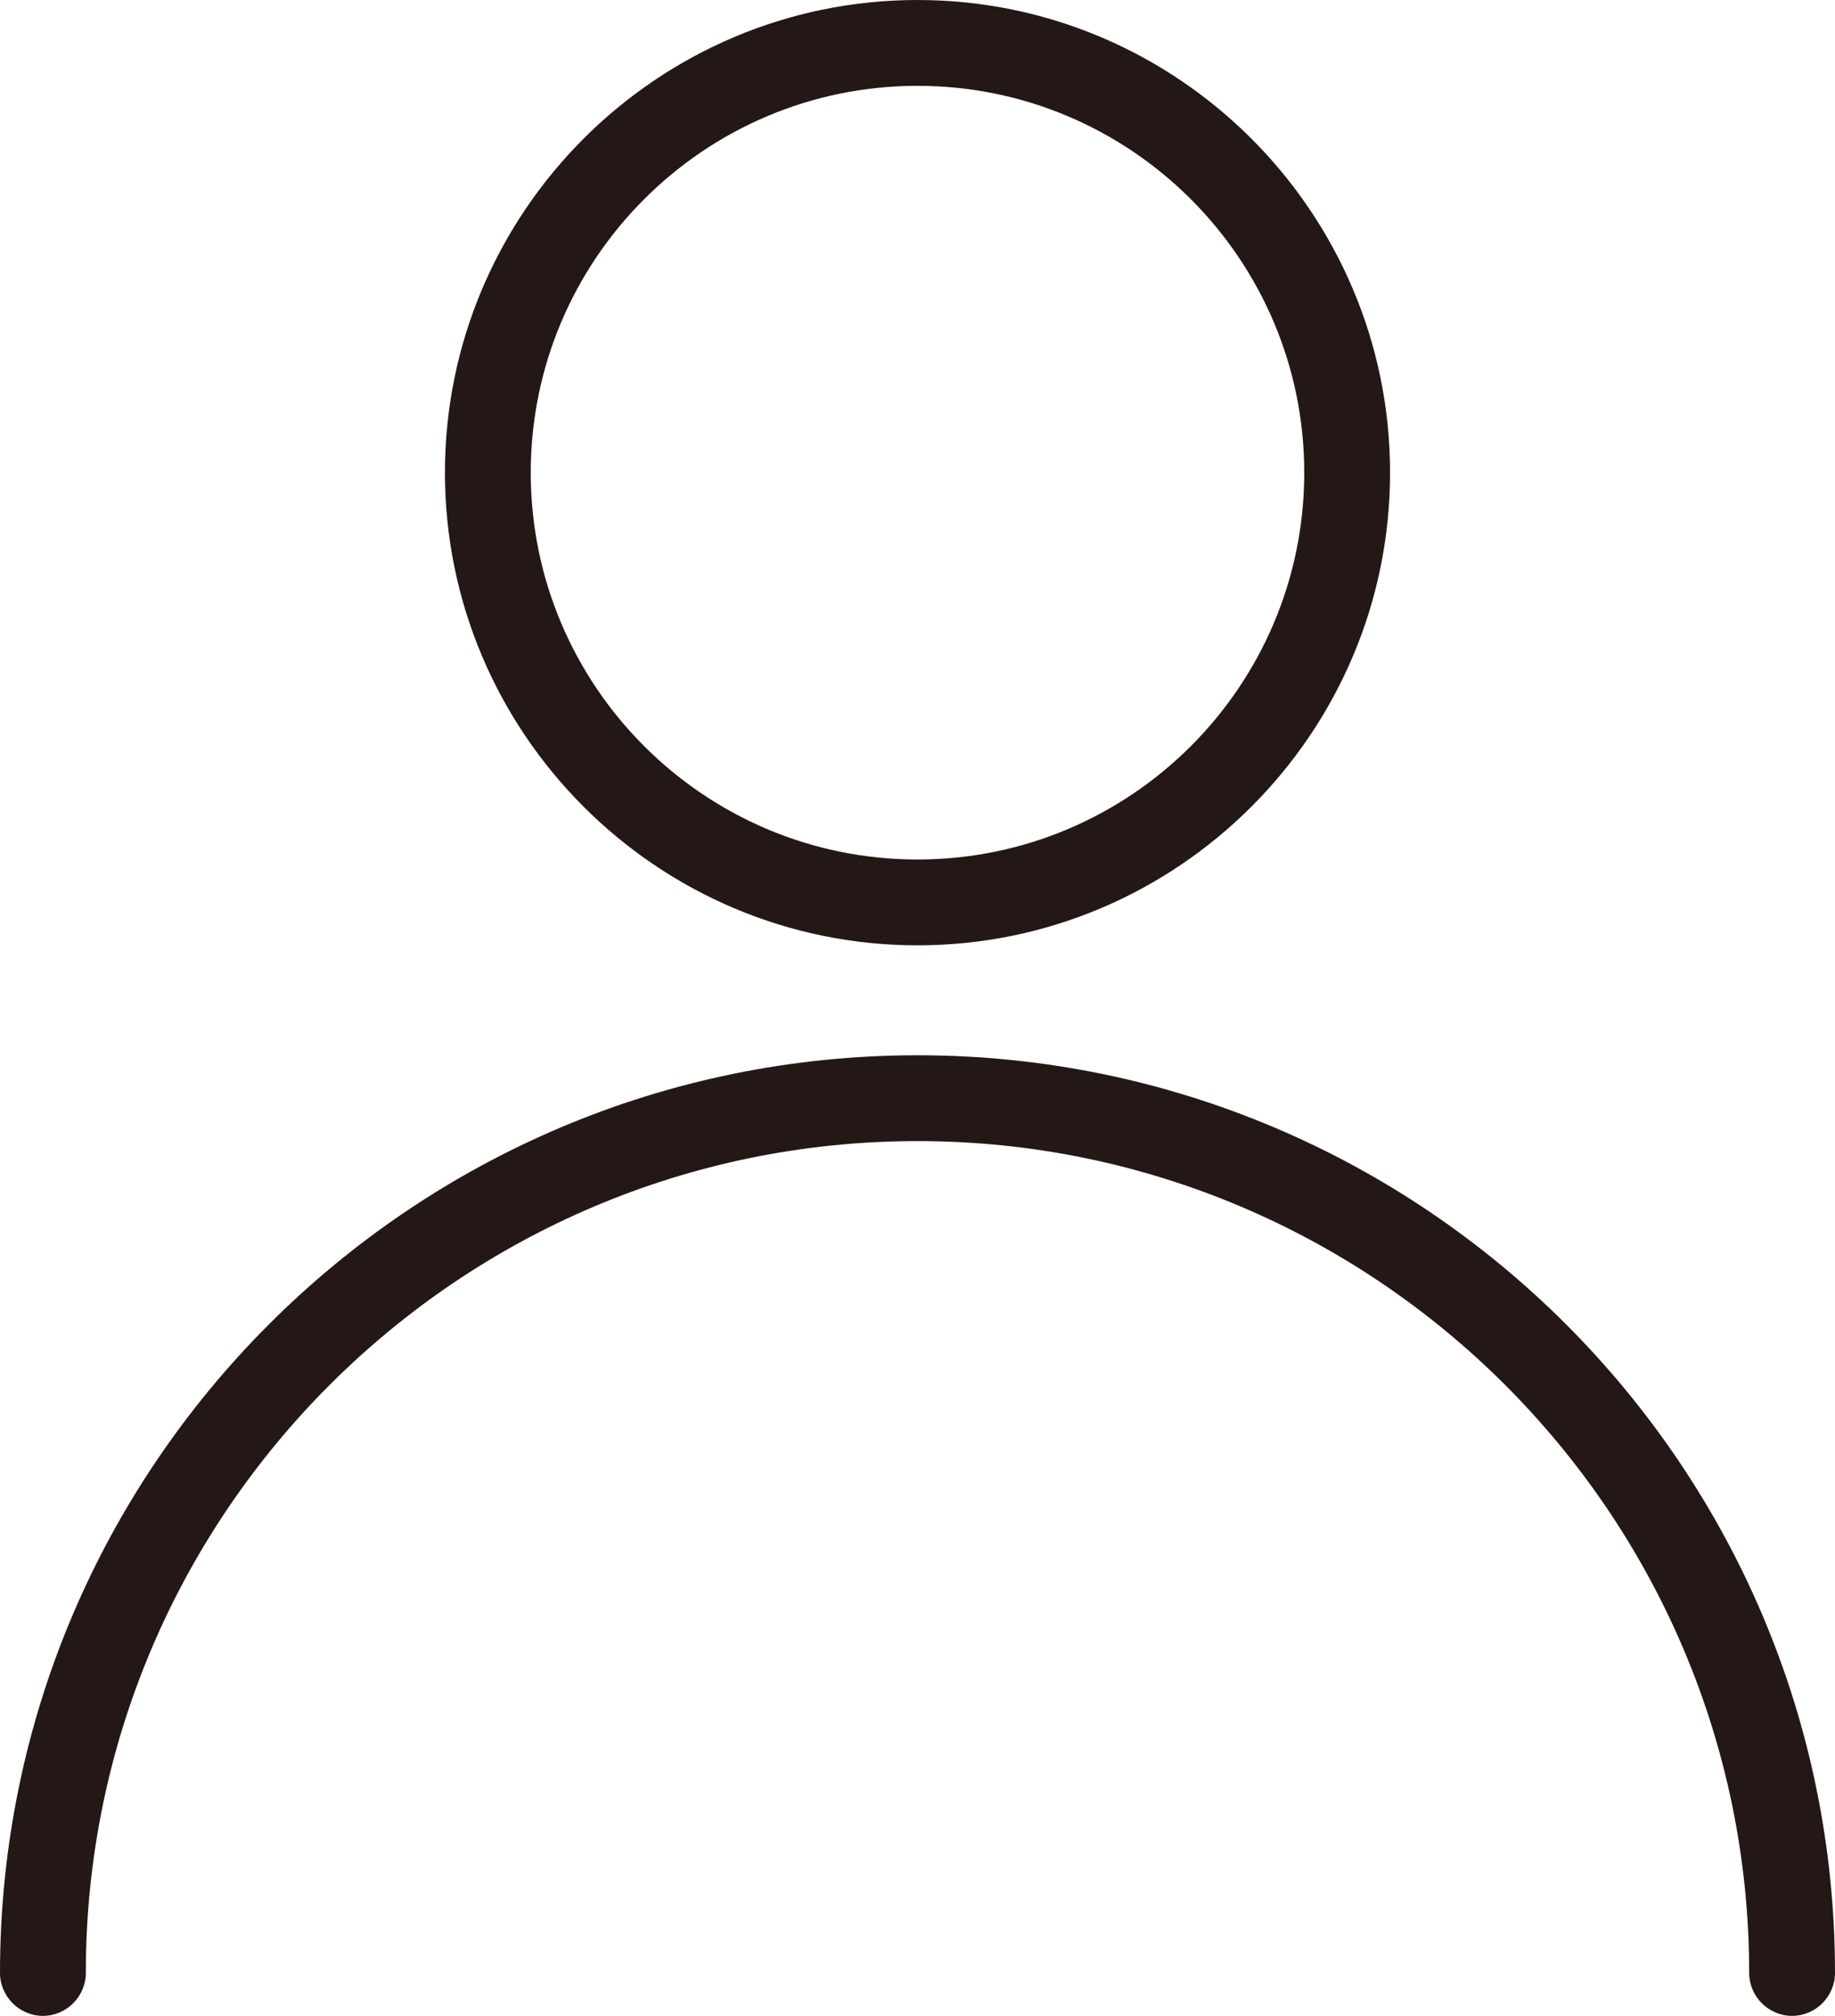 <?xml version="1.0" encoding="UTF-8"?>
<svg id="_레이어_2" data-name="레이어 2" xmlns="http://www.w3.org/2000/svg" viewBox="0 0 31.22 34.29">
  <defs>
    <style>
      .cls-1 {
        fill: #231815;
      }
    </style>
  </defs>
  <g id="_레이어_1-2" data-name="레이어 1">
    <g>
      <path class="cls-1" d="M15.61,16.08c-4.43,0-8.04-3.61-8.04-8.04S11.18,0,15.61,0s8.04,3.61,8.04,8.04-3.61,8.04-8.04,8.04Zm0-14.62c-3.63,0-6.58,2.95-6.58,6.58s2.95,6.58,6.58,6.58,6.58-2.95,6.58-6.58S19.24,1.46,15.61,1.46Z"/>
      <path class="cls-1" d="M30.49,34.29c-.4,0-.73-.33-.73-.73,0-7.8-6.35-14.15-14.15-14.15S1.46,25.75,1.46,33.56c0,.4-.33,.73-.73,.73s-.73-.33-.73-.73c0-8.61,7-15.61,15.61-15.61s15.61,7,15.61,15.61c0,.4-.33,.73-.73,.73Z"/>
    </g>
  </g>
</svg>
